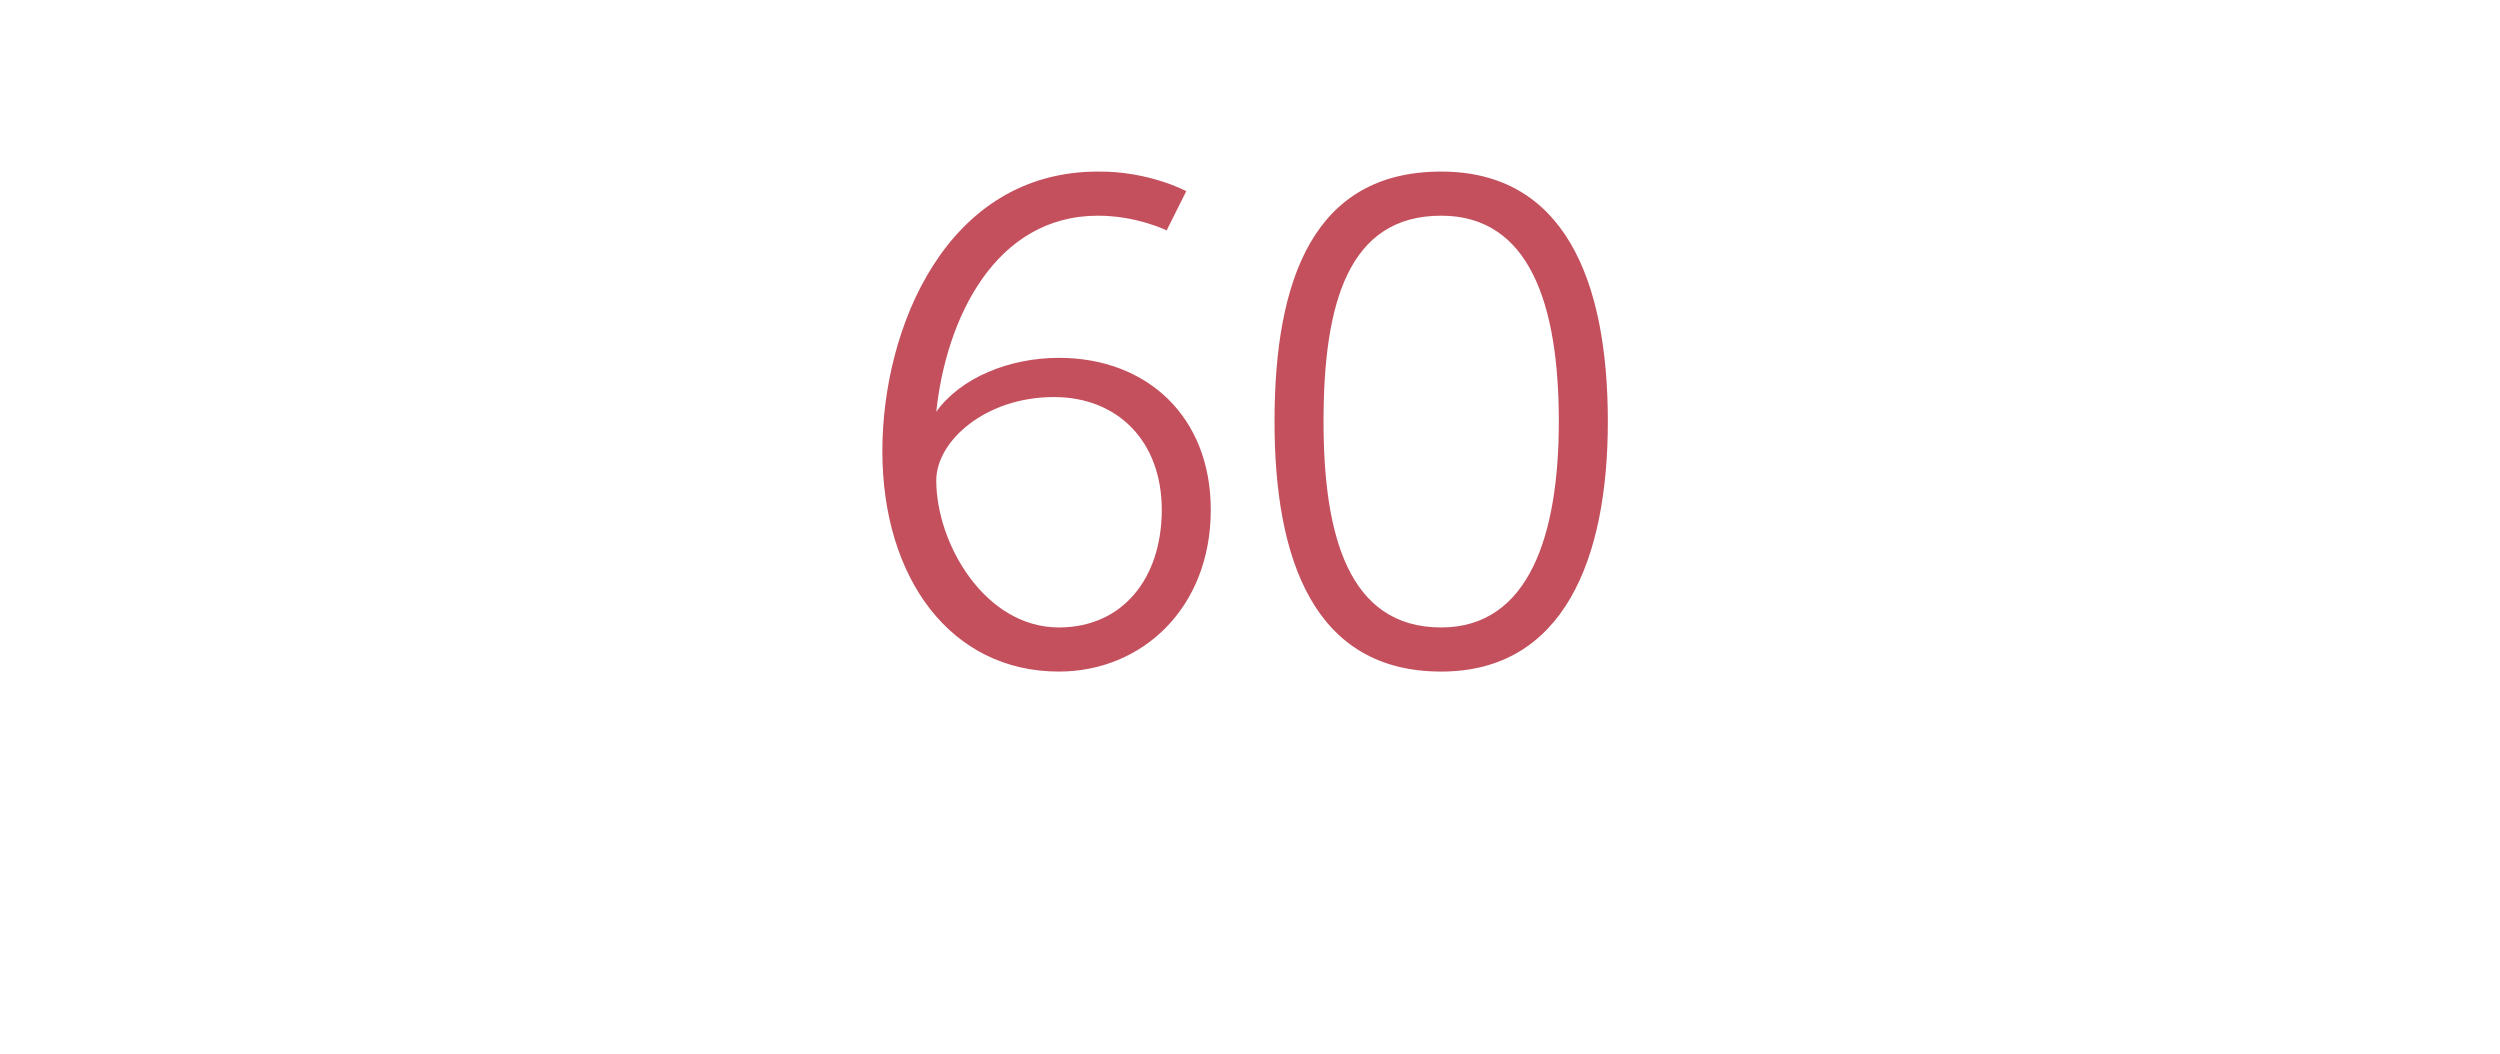 <?xml version="1.0" standalone="no"?>
<!DOCTYPE svg PUBLIC "-//W3C//DTD SVG 1.1//EN" "http://www.w3.org/Graphics/SVG/1.1/DTD/svg11.dtd">
<svg xmlns="http://www.w3.org/2000/svg" version="1.1" width="51px" height="21.5px" viewBox="0 -3 51 21.5" style="top:-3px">
  <desc>60</desc>
  <defs/>
  <g id="Polygon170021">
    <path d="M 18 6.2 C 18 3.7 19.3 0.5 22.4 0.5 C 23.44 0.49 24.2 0.9 24.2 0.9 L 23.8 1.7 C 23.8 1.7 23.19 1.4 22.4 1.4 C 20.3 1.4 19.3 3.5 19.1 5.4 C 19.1 5.4 19.1 5.4 19.1 5.4 C 19.6 4.7 20.6 4.3 21.6 4.3 C 23.4 4.3 24.7 5.5 24.7 7.4 C 24.7 9.4 23.3 10.7 21.6 10.7 C 19.4 10.7 18 8.8 18 6.2 Z M 21.6 9.8 C 22.9 9.8 23.7 8.8 23.7 7.4 C 23.7 6 22.8 5.1 21.5 5.1 C 20.1 5.1 19.1 6 19.1 6.8 C 19.1 8.1 20.1 9.8 21.6 9.8 Z M 26 5.6 C 26 2.7 26.8 0.5 29.4 0.5 C 31.9 0.5 32.8 2.7 32.8 5.6 C 32.8 8.4 31.9 10.7 29.4 10.7 C 26.8 10.7 26 8.4 26 5.6 Z M 31.8 5.6 C 31.8 3.2 31.2 1.4 29.4 1.4 C 27.5 1.4 27 3.2 27 5.6 C 27 7.9 27.5 9.8 29.4 9.8 C 31.2 9.8 31.8 7.9 31.8 5.6 Z " stroke="none" fill="#c4505d"/>
  </g>
</svg>